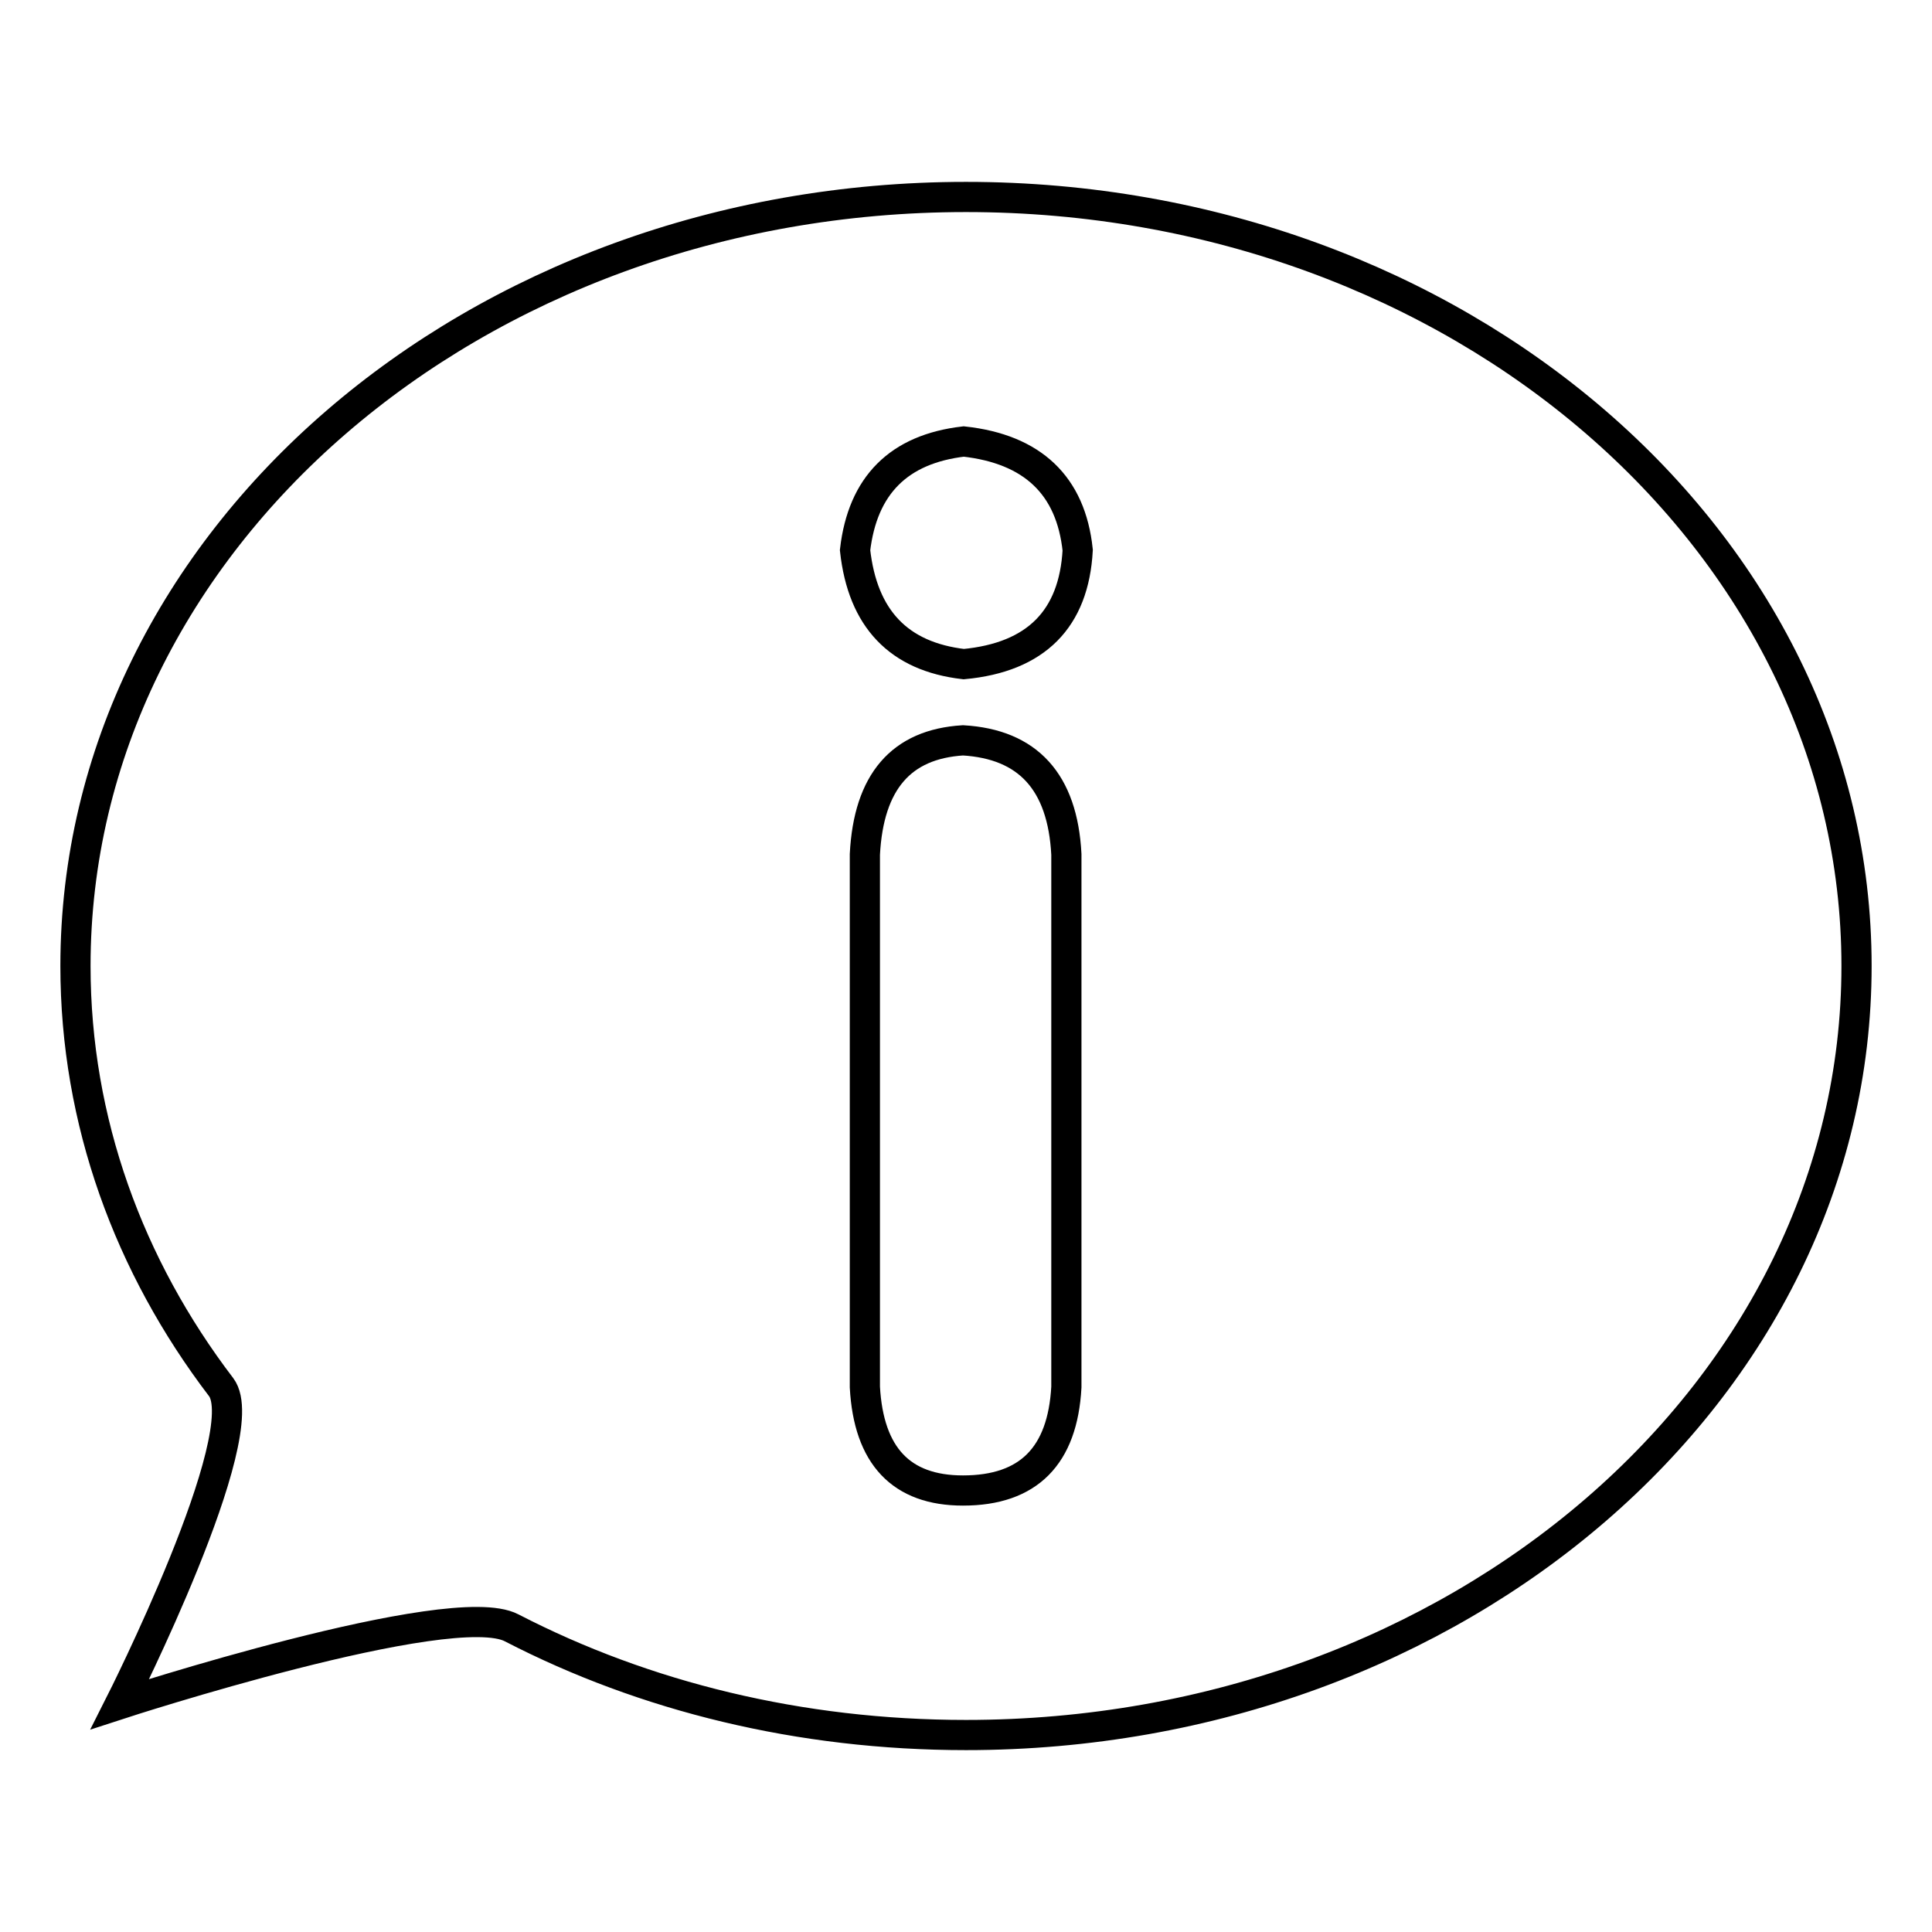 <?xml version="1.0" encoding="utf-8"?>
<!-- Svg Vector Icons : http://www.onlinewebfonts.com/icon -->
<!DOCTYPE svg PUBLIC "-//W3C//DTD SVG 1.1//EN" "http://www.w3.org/Graphics/SVG/1.1/DTD/svg11.dtd">
<svg version="1.1" xmlns="http://www.w3.org/2000/svg" xmlns:xlink="http://www.w3.org/1999/xlink" x="0px" y="0px" viewBox="0 0 256 256" enable-background="new 0 0 256 256" xml:space="preserve">
<g><g><path stroke-width="4" fill-opacity="0" stroke="#000000"  d="M128,26.1C62.8,26.1,10,71.7,10,128c0,20.6,7.1,39.8,19.3,55.8c4.7,6.2-13.4,42-13.4,42s43.9-14.3,51.9-10.1c17.6,9.1,38.2,14.2,60.2,14.2c65.2,0,118-45.6,118-101.9C246,71.7,193.2,26.1,128,26.1z M141.3,183.8c-0.5,9.1-5,13.7-13.7,13.7c-8.2,0-12.5-4.6-13-13.7v-70.6c0.5-9.6,4.8-14.6,13-15.1c8.6,0.5,13.2,5.5,13.7,15.1V183.8z M127.7,88c-8.6-1-13.4-6-14.4-15.1c1-8.6,5.8-13.4,14.4-14.4c9.1,1,14.2,5.8,15.1,14.4C142.3,82,137.3,87.1,127.7,88z"/></g></g>
</svg>